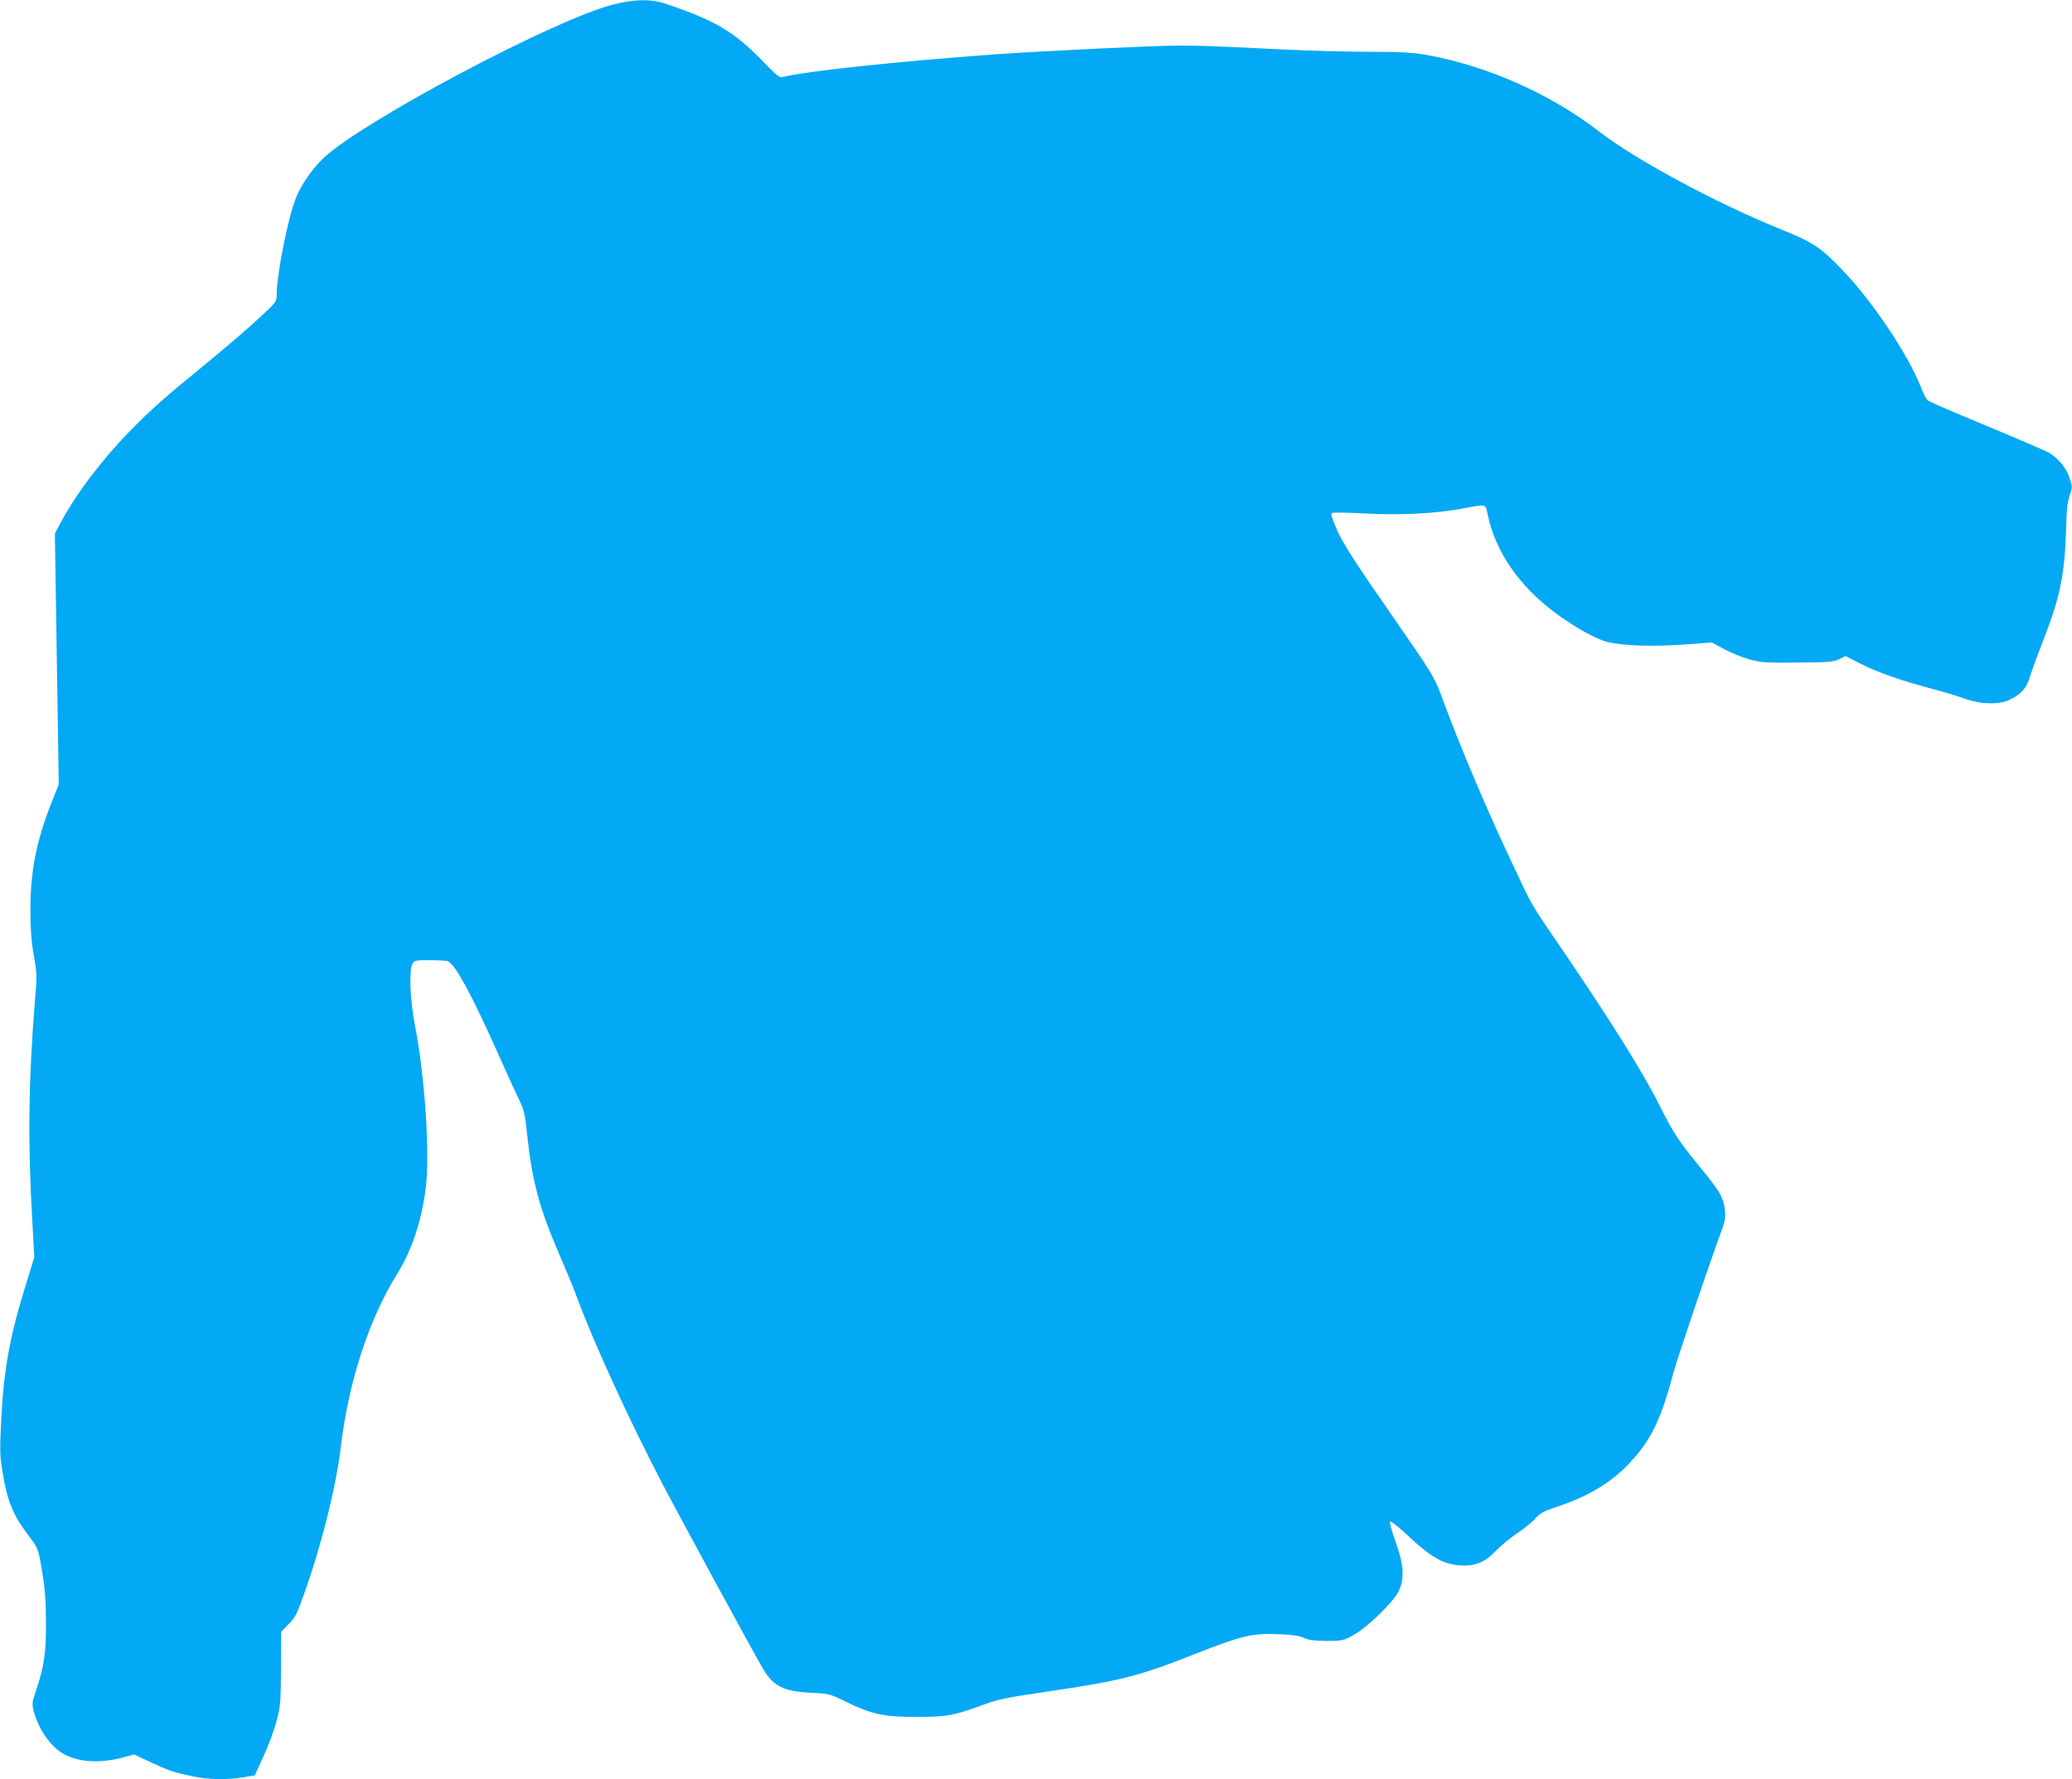 <?xml version="1.0" standalone="no"?>
<!DOCTYPE svg PUBLIC "-//W3C//DTD SVG 20010904//EN"
 "http://www.w3.org/TR/2001/REC-SVG-20010904/DTD/svg10.dtd">
<svg version="1.0" xmlns="http://www.w3.org/2000/svg"
 width="1280pt" height="1099pt" viewBox="0 0 1280 1099"
 preserveAspectRatio="xMidYMid meet">
<g transform="translate(0,1099) scale(0.1,-0.1)"
fill="#03a9f4" stroke="none">
<path d="M3780 10960 c-367 -97 -1541 -720 -1779 -944 -71 -67 -137 -161 -171
-244 -49 -117 -119 -467 -121 -602 0 -45 -1 -46 -122 -157 -67 -62 -203 -178
-302 -259 -270 -220 -348 -289 -486 -430 -175 -180 -337 -395 -429 -571 l-31
-59 12 -775 12 -774 -46 -115 c-93 -236 -130 -425 -129 -665 0 -116 6 -192 21
-277 20 -113 20 -125 6 -290 -39 -482 -44 -861 -15 -1358 l12 -215 -45 -146
c-105 -335 -142 -531 -159 -850 -10 -192 -9 -228 6 -320 30 -188 64 -272 155
-393 68 -90 66 -84 92 -236 17 -102 22 -178 23 -310 1 -190 -11 -272 -62 -423
-24 -71 -25 -82 -14 -125 28 -106 98 -210 172 -257 93 -59 233 -69 382 -29
l67 18 98 -46 c116 -54 140 -63 258 -88 99 -22 222 -24 325 -6 l64 11 53 116
c30 64 66 161 80 215 26 93 27 113 29 327 l1 228 40 42 c49 50 53 58 98 183
108 299 201 668 230 914 48 405 173 790 349 1073 92 148 153 333 177 538 25
217 -7 685 -68 999 -30 152 -37 338 -15 378 12 20 20 22 107 22 51 0 101 -3
110 -6 47 -19 146 -200 315 -579 56 -126 116 -256 132 -288 24 -49 32 -82 44
-200 30 -287 75 -457 198 -742 41 -93 91 -215 111 -270 104 -281 327 -767 526
-1147 129 -246 575 -1066 625 -1149 63 -105 127 -136 297 -144 109 -5 114 -7
212 -55 160 -78 237 -95 440 -94 187 0 232 9 415 77 79 30 142 43 375 77 467
69 573 95 918 231 294 116 364 133 522 126 88 -3 131 -9 160 -23 30 -14 65
-18 140 -19 96 0 103 2 164 35 87 47 252 208 283 275 36 80 30 163 -21 304
-24 64 -38 118 -33 123 5 5 57 -37 120 -96 130 -122 207 -166 307 -174 94 -7
157 17 225 89 30 31 89 80 131 108 42 28 93 69 113 92 31 34 53 46 129 71 197
65 339 150 451 269 135 143 196 268 275 564 23 87 221 672 307 905 21 59 13
135 -21 197 -14 27 -66 96 -115 155 -132 160 -174 222 -250 375 -107 215 -297
519 -609 978 -197 288 -181 260 -299 511 -170 360 -320 712 -448 1057 -44 118
-53 133 -316 512 -206 296 -283 416 -322 498 -31 68 -46 111 -40 117 6 6 79 5
199 -1 218 -13 454 -1 620 32 139 26 132 28 145 -38 48 -229 192 -440 415
-606 123 -91 254 -165 326 -182 99 -24 271 -29 467 -16 l177 13 76 -41 c42
-23 111 -51 155 -63 72 -20 99 -22 298 -20 194 1 223 4 258 21 l39 19 92 -47
c105 -53 254 -106 442 -155 72 -19 164 -47 205 -62 90 -33 201 -37 263 -11 75
32 115 74 133 135 9 31 47 136 85 233 107 274 135 415 143 704 2 100 8 155 21
193 18 51 18 55 1 108 -20 63 -70 124 -130 159 -23 12 -196 87 -386 166 -190
78 -352 148 -361 156 -9 7 -28 44 -42 81 -80 203 -297 528 -485 724 -133 139
-181 171 -374 249 -402 162 -902 431 -1131 608 -299 231 -689 404 -1060 471
-90 16 -155 20 -356 20 -135 0 -381 7 -546 15 -546 27 -588 28 -880 16 -277
-11 -731 -35 -880 -46 -652 -48 -1168 -104 -1322 -141 -17 -5 -40 14 -119 96
-178 184 -292 252 -599 356 -96 32 -196 30 -335 -6z"/>
</g>
</svg>
